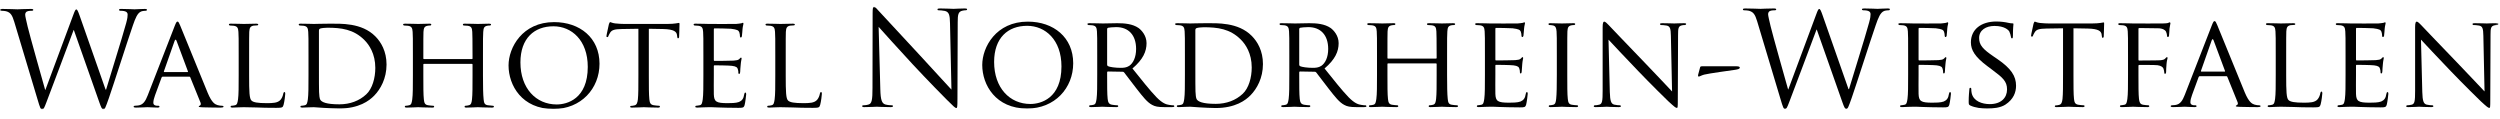 <svg width="754" height="36" viewBox="0 0 754 36" fill="none" xmlns="http://www.w3.org/2000/svg">
<g id="logo-DE402">
<g id="Nordrhein-Westfalen_Logo_ZWART 1" clip-path="url(#clip0_427_55)">
<g id="g8">
<g id="g10">
<g id="Clip path group">
<mask id="mask0_427_55" style="mask-type:luminance" maskUnits="userSpaceOnUse" x="0" y="2" width="754" height="31">
<g id="clipPath16">
<path id="path14" d="M0 2H753.587V33H0V2Z" fill="white"/>
</g>
</mask>
<g mask="url(#mask0_427_55)">
<g id="g12">
<g id="g18">
<path id="path20" d="M265.506 26.953C265.585 30.18 265.979 31.204 267.041 31.519C267.789 31.715 268.655 31.755 269.009 31.755C269.206 31.755 269.324 31.833 269.324 31.991C269.324 32.227 269.088 32.306 268.616 32.306C266.372 32.306 264.798 32.188 264.444 32.188C264.089 32.188 262.436 32.306 260.665 32.306C260.272 32.306 260.036 32.266 260.036 31.991C260.036 31.833 260.154 31.755 260.35 31.755C260.665 31.755 261.374 31.715 261.964 31.519C262.948 31.243 263.145 30.102 263.145 26.52L263.184 3.967C263.184 2.432 263.302 2 263.617 2C263.932 2 264.601 2.865 264.995 3.259C265.585 3.928 271.449 10.265 277.511 16.759C281.407 20.93 285.697 25.733 286.957 27.031L286.524 7.038C286.484 4.479 286.209 3.613 284.989 3.298C284.28 3.141 283.375 3.101 283.06 3.101C282.785 3.101 282.745 2.983 282.745 2.825C282.745 2.589 283.06 2.551 283.532 2.551C285.304 2.551 287.193 2.669 287.626 2.669C288.059 2.669 289.358 2.551 290.971 2.551C291.404 2.551 291.68 2.589 291.68 2.825C291.68 2.983 291.522 3.101 291.247 3.101C291.05 3.101 290.774 3.101 290.303 3.219C289.003 3.494 288.846 4.361 288.846 6.722L288.768 29.787C288.768 32.384 288.688 32.581 288.413 32.581C288.099 32.581 287.626 32.148 285.54 30.062C285.107 29.669 279.439 23.882 275.267 19.395C270.702 14.476 266.254 9.517 264.995 8.1L265.506 26.953Z" fill="black"/>
</g>
<g id="g22">
<path id="path24" d="M310.769 31.361C313.878 31.361 320.136 29.707 320.136 20.026C320.136 11.996 315.256 7.785 309.785 7.785C303.999 7.785 299.827 11.407 299.827 18.687C299.827 26.481 304.511 31.361 310.769 31.361ZM309.982 6.525C317.775 6.525 323.678 11.289 323.678 19.081C323.678 26.559 318.129 32.739 309.785 32.739C300.3 32.739 296.246 25.615 296.246 19.593C296.246 14.201 300.418 6.525 309.982 6.525Z" fill="black"/>
</g>
<g id="g26">
<path id="path28" d="M333.911 19.514C333.911 19.711 333.99 19.829 334.147 19.947C334.659 20.223 336.43 20.459 337.965 20.459C338.792 20.459 339.736 20.419 340.563 19.868C341.743 19.081 342.649 17.31 342.649 14.752C342.649 10.579 340.366 8.179 336.666 8.179C335.643 8.179 334.541 8.297 334.187 8.376C334.029 8.454 333.911 8.572 333.911 8.769V19.514ZM330.92 16.68C330.92 11.485 330.92 10.539 330.841 9.477C330.763 8.336 330.566 7.785 329.424 7.627C329.149 7.589 328.558 7.549 328.244 7.549C328.126 7.549 327.968 7.391 327.968 7.273C327.968 7.076 328.126 6.998 328.519 6.998C330.093 6.998 332.416 7.077 332.612 7.077C332.967 7.077 335.879 6.998 336.942 6.998C339.146 6.998 341.586 7.195 343.397 8.454C344.262 9.083 345.797 10.697 345.797 13.02C345.797 15.499 344.774 17.9 341.547 20.655C344.38 24.197 346.781 27.228 348.789 29.315C350.639 31.204 351.781 31.519 352.646 31.637C353.316 31.755 353.669 31.755 353.866 31.755C354.063 31.755 354.181 31.912 354.181 32.03C354.181 32.227 353.985 32.306 353.354 32.306H351.19C349.222 32.306 348.356 32.109 347.49 31.637C345.994 30.85 344.735 29.235 342.767 26.717C341.311 24.906 339.776 22.741 339.028 21.837C338.87 21.679 338.792 21.639 338.555 21.639L334.147 21.561C333.99 21.561 333.911 21.639 333.911 21.837V22.624C333.911 25.85 333.911 28.449 334.069 29.826C334.187 30.81 334.383 31.44 335.446 31.597C335.918 31.676 336.666 31.755 336.981 31.755C337.217 31.755 337.257 31.912 337.257 32.03C337.257 32.188 337.099 32.306 336.706 32.306C334.816 32.306 332.612 32.188 332.455 32.188C332.416 32.188 330.093 32.306 329.031 32.306C328.677 32.306 328.48 32.227 328.48 32.03C328.48 31.912 328.558 31.755 328.755 31.755C329.07 31.755 329.503 31.676 329.818 31.597C330.487 31.44 330.566 30.81 330.723 29.826C330.92 28.449 330.92 25.812 330.92 22.584V16.68Z" fill="black"/>
</g>
<g id="g30">
<path id="path32" d="M360.518 20.301C360.518 23.843 360.518 26.953 360.557 27.582C360.596 28.41 360.675 29.63 360.951 29.984C361.384 30.613 362.604 31.322 366.697 31.322C369.885 31.322 372.719 30.259 374.805 28.291C376.615 26.599 377.521 23.411 377.521 20.341C377.521 16.09 375.671 13.374 374.254 11.958C370.987 8.651 367.169 8.218 363.037 8.218C362.368 8.218 361.266 8.336 360.951 8.454C360.636 8.572 360.518 8.73 360.518 9.123V20.301ZM357.369 16.68C357.369 11.485 357.369 10.539 357.29 9.477C357.212 8.336 357.015 7.785 355.873 7.627C355.598 7.589 355.007 7.549 354.693 7.549C354.575 7.549 354.417 7.391 354.417 7.273C354.417 7.076 354.575 6.998 354.968 6.998C356.543 6.998 358.786 7.076 358.983 7.076C359.376 7.076 361.58 6.998 363.627 6.998C367.091 6.998 373.427 6.683 377.521 10.816C379.252 12.547 380.905 15.342 380.905 19.317C380.905 23.528 379.095 26.756 377.166 28.724C375.671 30.259 372.561 32.581 366.658 32.581C365.162 32.581 363.312 32.464 361.817 32.384C360.321 32.266 359.14 32.188 358.983 32.188C358.904 32.188 358.274 32.227 357.566 32.227C356.857 32.266 356.031 32.306 355.48 32.306C355.126 32.306 354.929 32.227 354.929 32.031C354.929 31.913 355.007 31.755 355.204 31.755C355.519 31.755 355.952 31.676 356.266 31.597C356.936 31.44 357.015 30.81 357.172 29.826C357.369 28.449 357.369 25.812 357.369 22.584V16.68Z" fill="black"/>
</g>
<g id="g34">
<path id="path36" d="M391.847 19.514C391.847 19.711 391.926 19.829 392.083 19.947C392.595 20.223 394.366 20.459 395.901 20.459C396.727 20.459 397.672 20.419 398.498 19.868C399.679 19.081 400.584 17.31 400.584 14.752C400.584 10.579 398.302 8.179 394.602 8.179C393.579 8.179 392.477 8.297 392.122 8.376C391.965 8.454 391.847 8.572 391.847 8.769V19.514ZM388.856 16.68C388.856 11.485 388.856 10.539 388.777 9.477C388.698 8.336 388.501 7.785 387.36 7.627C387.084 7.589 386.494 7.549 386.179 7.549C386.061 7.549 385.904 7.391 385.904 7.273C385.904 7.076 386.061 6.998 386.455 6.998C388.029 6.998 390.351 7.077 390.548 7.077C390.902 7.077 393.815 6.998 394.877 6.998C397.082 6.998 399.522 7.195 401.332 8.454C402.198 9.083 403.733 10.697 403.733 13.02C403.733 15.499 402.71 17.9 399.482 20.655C402.316 24.197 404.717 27.228 406.725 29.315C408.575 31.204 409.716 31.519 410.582 31.637C411.251 31.755 411.605 31.755 411.802 31.755C411.998 31.755 412.117 31.912 412.117 32.03C412.117 32.227 411.92 32.306 411.29 32.306H409.126C407.157 32.306 406.291 32.109 405.425 31.637C403.93 30.85 402.67 29.235 400.702 26.717C399.246 24.906 397.711 22.741 396.963 21.837C396.806 21.679 396.727 21.639 396.491 21.639L392.083 21.561C391.926 21.561 391.847 21.639 391.847 21.837V22.624C391.847 25.85 391.847 28.449 392.004 29.826C392.122 30.81 392.319 31.44 393.382 31.597C393.854 31.676 394.602 31.755 394.917 31.755C395.153 31.755 395.192 31.912 395.192 32.03C395.192 32.188 395.035 32.306 394.641 32.306C392.752 32.306 390.548 32.188 390.391 32.188C390.351 32.188 388.029 32.306 386.966 32.306C386.612 32.306 386.415 32.227 386.415 32.03C386.415 31.912 386.494 31.755 386.691 31.755C387.006 31.755 387.439 31.676 387.754 31.597C388.423 31.44 388.501 30.81 388.659 29.826C388.856 28.449 388.856 25.812 388.856 22.584V16.68Z" fill="black"/>
</g>
<g id="g38">
<path id="path40" d="M436.44 22.584C436.44 25.812 436.48 28.449 436.637 29.826C436.755 30.81 436.834 31.44 437.897 31.597C438.369 31.676 439.156 31.755 439.432 31.755C439.668 31.755 439.746 31.912 439.746 32.03C439.746 32.188 439.55 32.306 439.156 32.306C437.267 32.306 435.063 32.188 434.866 32.188C434.709 32.188 432.465 32.306 431.442 32.306C431.048 32.306 430.891 32.227 430.891 32.03C430.891 31.912 430.97 31.755 431.166 31.755C431.481 31.755 431.875 31.676 432.19 31.597C432.898 31.44 433.016 30.771 433.134 29.787C433.292 28.409 433.292 25.89 433.292 22.662V19.318C433.292 19.16 433.213 19.121 433.095 19.121H418.65C418.532 19.121 418.454 19.16 418.454 19.318V22.662C418.454 25.89 418.454 28.449 418.611 29.826C418.729 30.81 418.846 31.44 419.87 31.597C420.382 31.676 421.13 31.755 421.445 31.755C421.642 31.755 421.72 31.912 421.72 32.03C421.72 32.188 421.562 32.306 421.169 32.306C419.24 32.306 417.036 32.188 416.879 32.188C416.682 32.188 414.478 32.306 413.416 32.306C413.061 32.306 412.864 32.227 412.864 32.03C412.864 31.912 412.943 31.755 413.139 31.755C413.454 31.755 413.888 31.676 414.202 31.597C414.872 31.44 414.951 30.81 415.107 29.826C415.304 28.449 415.304 25.812 415.304 22.584V16.68C415.304 11.485 415.304 10.54 415.226 9.478C415.147 8.336 414.951 7.785 413.809 7.628C413.533 7.589 412.943 7.549 412.629 7.549C412.51 7.549 412.353 7.391 412.353 7.273C412.353 7.076 412.51 6.998 412.904 6.998C414.478 6.998 416.682 7.076 416.879 7.076C417.036 7.076 419.24 6.998 420.303 6.998C420.696 6.998 420.854 7.076 420.854 7.273C420.854 7.391 420.696 7.549 420.579 7.549C420.343 7.549 420.106 7.549 419.713 7.628C418.768 7.824 418.571 8.297 418.492 9.478C418.454 10.54 418.454 11.563 418.454 16.759V17.467C418.454 17.665 418.532 17.665 418.65 17.665H433.095C433.213 17.665 433.292 17.665 433.292 17.467V16.759C433.292 11.563 433.252 10.54 433.213 9.478C433.134 8.336 432.977 7.785 431.835 7.628C431.56 7.589 430.97 7.549 430.655 7.549C430.497 7.549 430.379 7.391 430.379 7.273C430.379 7.076 430.537 6.998 430.93 6.998C432.465 6.998 434.709 7.076 434.866 7.076C435.063 7.076 437.267 6.998 438.29 6.998C438.684 6.998 438.881 7.076 438.881 7.273C438.881 7.391 438.723 7.549 438.566 7.549C438.33 7.549 438.133 7.549 437.7 7.628C436.795 7.824 436.598 8.297 436.519 9.478C436.44 10.54 436.44 11.485 436.44 16.68V22.584Z" fill="black"/>
</g>
<g id="g42">
<path id="path44" d="M447.854 16.68C447.854 11.485 447.854 10.539 447.775 9.477C447.697 8.336 447.5 7.785 446.358 7.627C446.083 7.588 445.493 7.549 445.178 7.549C445.06 7.549 444.902 7.391 444.902 7.273C444.902 7.076 445.06 6.998 445.453 6.998C447.027 6.998 449.271 7.076 449.468 7.076C449.704 7.076 456.946 7.116 457.733 7.076C458.402 7.038 459.032 6.919 459.307 6.88C459.465 6.84 459.622 6.722 459.78 6.722C459.898 6.722 459.937 6.88 459.937 7.038C459.937 7.273 459.74 7.667 459.662 8.612C459.622 8.926 459.543 10.422 459.465 10.816C459.425 10.973 459.307 11.17 459.15 11.17C458.953 11.17 458.874 11.012 458.874 10.737C458.874 10.501 458.835 9.951 458.678 9.556C458.441 9.005 458.087 8.769 456.198 8.532C455.608 8.454 451.593 8.414 451.199 8.414C451.042 8.414 451.003 8.532 451.003 8.769V17.861C451.003 18.097 451.003 18.215 451.199 18.215C451.632 18.215 456.198 18.215 456.985 18.136C457.812 18.058 458.323 18.018 458.678 17.665C458.914 17.428 459.071 17.231 459.189 17.231C459.307 17.231 459.386 17.31 459.386 17.507C459.386 17.703 459.189 18.254 459.11 19.356C459.032 20.026 458.953 21.285 458.953 21.521C458.953 21.797 458.874 22.152 458.638 22.152C458.481 22.152 458.402 22.034 458.402 21.836C458.402 21.521 458.402 21.167 458.245 20.734C458.127 20.262 457.812 19.868 456.473 19.711C455.529 19.593 451.829 19.553 451.239 19.553C451.042 19.553 451.003 19.671 451.003 19.79V22.584C451.003 23.725 450.963 27.622 451.003 28.291C451.081 30.535 451.711 30.968 455.135 30.968C456.041 30.968 457.694 30.968 458.599 30.613C459.504 30.219 459.976 29.63 460.173 28.291C460.252 27.897 460.331 27.779 460.527 27.779C460.724 27.779 460.764 28.055 460.764 28.291C460.764 28.528 460.488 30.81 460.291 31.518C460.055 32.384 459.701 32.384 458.363 32.384C455.765 32.384 453.758 32.305 452.341 32.266C450.885 32.187 449.979 32.187 449.468 32.187C449.389 32.187 448.72 32.187 447.972 32.227C447.303 32.266 446.516 32.305 445.965 32.305C445.611 32.305 445.414 32.227 445.414 32.031C445.414 31.912 445.493 31.755 445.689 31.755C446.004 31.755 446.437 31.637 446.752 31.597C447.421 31.479 447.5 30.81 447.657 29.826C447.854 28.448 447.854 25.811 447.854 22.584V16.68Z" fill="black"/>
</g>
<g id="g46">
<path id="path48" d="M472.689 22.584C472.689 25.812 472.689 28.449 472.847 29.826C472.965 30.81 473.083 31.44 474.105 31.597C474.618 31.676 475.366 31.755 475.68 31.755C475.877 31.755 475.955 31.912 475.955 32.03C475.955 32.188 475.799 32.306 475.405 32.306C473.476 32.306 471.233 32.188 471.076 32.188C470.879 32.188 468.714 32.306 467.651 32.306C467.297 32.306 467.1 32.227 467.1 32.03C467.1 31.912 467.178 31.755 467.375 31.755C467.691 31.755 468.124 31.676 468.438 31.597C469.108 31.44 469.226 30.81 469.344 29.826C469.501 28.449 469.541 25.812 469.541 22.584V16.68C469.541 11.485 469.541 10.54 469.461 9.478C469.383 8.336 469.108 7.824 468.36 7.667C467.966 7.589 467.533 7.549 467.297 7.549C467.14 7.549 467.022 7.391 467.022 7.273C467.022 7.076 467.178 6.998 467.572 6.998C468.714 6.998 470.879 7.076 471.076 7.076C471.233 7.076 473.476 6.998 474.539 6.998C474.933 6.998 475.09 7.076 475.09 7.273C475.09 7.391 474.933 7.549 474.815 7.549C474.578 7.549 474.342 7.549 473.949 7.628C473.004 7.824 472.807 8.297 472.729 9.478C472.689 10.54 472.689 11.485 472.689 16.68V22.584Z" fill="black"/>
</g>
<g id="g50">
<path id="path52" d="M485.52 27.74C485.599 30.495 485.914 31.322 486.859 31.558C487.488 31.715 488.275 31.755 488.59 31.755C488.748 31.755 488.866 31.873 488.866 32.03C488.866 32.227 488.63 32.306 488.236 32.306C486.268 32.306 484.891 32.188 484.576 32.188C484.26 32.188 482.805 32.306 481.23 32.306C480.876 32.306 480.679 32.266 480.679 32.03C480.679 31.873 480.797 31.755 480.955 31.755C481.23 31.755 481.86 31.715 482.372 31.558C483.238 31.322 483.356 30.417 483.356 27.386V8.218C483.356 6.88 483.552 6.525 483.828 6.525C484.222 6.525 484.812 7.194 485.166 7.549C485.717 8.1 490.755 13.452 496.108 18.963C499.533 22.505 503.232 26.48 504.295 27.582L503.94 10.816C503.901 8.651 503.704 7.903 502.641 7.707C502.012 7.589 501.224 7.549 500.949 7.549C500.713 7.549 500.673 7.352 500.673 7.234C500.673 7.038 500.949 6.998 501.342 6.998C502.917 6.998 504.571 7.076 504.964 7.076C505.358 7.076 506.498 6.998 507.916 6.998C508.27 6.998 508.546 7.038 508.546 7.234C508.546 7.352 508.388 7.549 508.152 7.549C507.995 7.549 507.718 7.549 507.325 7.627C506.184 7.864 506.105 8.532 506.105 10.539L506.027 30.14C506.027 32.344 505.987 32.542 505.751 32.542C505.397 32.542 505.042 32.266 503.114 30.495C502.759 30.18 497.761 25.261 494.101 21.442C490.086 17.231 486.189 13.138 485.127 11.958L485.52 27.74Z" fill="black"/>
</g>
<g id="g54">
<path id="path56" d="M523.54 19.986C524.21 19.986 524.721 20.064 524.721 20.38C524.721 20.852 523.974 20.931 523.343 21.049C522.28 21.206 515.314 22.152 513.976 22.505C513.229 22.703 512.56 23.096 512.362 23.096C512.126 23.096 512.087 22.859 512.166 22.505L512.756 20.301C512.834 20.026 512.992 19.986 513.622 19.986H523.54Z" fill="black"/>
</g>
<g id="g58">
<path id="path60" d="M557.507 26.874H557.664C558.727 23.253 562.348 11.839 563.725 6.801C564.119 5.345 564.158 4.794 564.158 4.282C564.158 3.573 563.725 3.102 561.915 3.102C561.718 3.102 561.561 2.984 561.561 2.826C561.561 2.629 561.758 2.551 562.23 2.551C564.237 2.551 565.89 2.669 566.244 2.669C566.52 2.669 568.212 2.551 569.432 2.551C569.787 2.551 569.983 2.629 569.983 2.786C569.983 2.984 569.865 3.102 569.629 3.102C569.472 3.102 568.725 3.14 568.291 3.298C567.11 3.731 566.481 5.385 565.733 7.549C564.001 12.548 560.026 25.064 558.491 29.471C557.467 32.384 557.271 32.857 556.838 32.857C556.444 32.857 556.208 32.345 555.657 30.809L547.943 8.927H547.864C546.446 12.705 541.055 27.11 539.637 30.771C539.008 32.424 538.812 32.857 538.339 32.857C537.945 32.857 537.749 32.424 536.962 29.747L529.955 6.407C529.326 4.322 528.814 3.731 527.791 3.338C527.279 3.14 526.294 3.102 526.019 3.102C525.823 3.102 525.665 3.062 525.665 2.826C525.665 2.629 525.901 2.551 526.294 2.551C528.342 2.551 530.506 2.669 530.94 2.669C531.293 2.669 533.025 2.551 534.993 2.551C535.544 2.551 535.702 2.669 535.702 2.826C535.702 3.062 535.505 3.102 535.308 3.102C534.993 3.102 534.245 3.102 533.773 3.338C533.537 3.456 533.261 3.771 533.261 4.282C533.261 4.794 533.616 6.172 534.01 7.904C534.6 10.422 538.694 24.867 539.283 26.953H539.362L547.707 4.518C548.296 2.904 548.454 2.707 548.69 2.707C548.965 2.707 549.202 3.22 549.675 4.558L557.507 26.874Z" fill="black"/>
</g>
<g id="g62">
<path id="path64" d="M575.493 16.68C575.493 11.485 575.493 10.539 575.414 9.477C575.335 8.336 575.138 7.785 573.997 7.627C573.721 7.588 573.131 7.549 572.816 7.549C572.698 7.549 572.541 7.391 572.541 7.273C572.541 7.076 572.698 6.998 573.092 6.998C574.666 6.998 576.909 7.076 577.106 7.076C577.342 7.076 584.585 7.116 585.372 7.076C586.041 7.038 586.67 6.919 586.946 6.88C587.104 6.84 587.261 6.722 587.418 6.722C587.536 6.722 587.576 6.88 587.576 7.038C587.576 7.273 587.38 7.667 587.3 8.612C587.261 8.926 587.182 10.422 587.104 10.816C587.064 10.973 586.946 11.17 586.788 11.17C586.592 11.17 586.513 11.012 586.513 10.737C586.513 10.501 586.474 9.951 586.317 9.556C586.08 9.005 585.726 8.769 583.837 8.532C583.246 8.454 579.232 8.414 578.838 8.414C578.681 8.414 578.641 8.532 578.641 8.769V17.861C578.641 18.097 578.641 18.215 578.838 18.215C579.272 18.215 583.837 18.215 584.624 18.136C585.45 18.058 585.962 18.018 586.317 17.665C586.552 17.428 586.71 17.231 586.829 17.231C586.946 17.231 587.025 17.31 587.025 17.507C587.025 17.703 586.829 18.254 586.749 19.356C586.67 20.026 586.592 21.285 586.592 21.521C586.592 21.797 586.513 22.152 586.277 22.152C586.119 22.152 586.041 22.034 586.041 21.836C586.041 21.521 586.041 21.167 585.883 20.734C585.766 20.262 585.45 19.868 584.112 19.711C583.167 19.593 579.468 19.553 578.878 19.553C578.681 19.553 578.641 19.671 578.641 19.79V22.584C578.641 23.725 578.602 27.622 578.641 28.291C578.72 30.535 579.35 30.968 582.774 30.968C583.679 30.968 585.332 30.968 586.237 30.613C587.143 30.219 587.615 29.63 587.812 28.291C587.891 27.897 587.969 27.779 588.167 27.779C588.363 27.779 588.402 28.055 588.402 28.291C588.402 28.528 588.127 30.81 587.93 31.518C587.694 32.384 587.339 32.384 586.001 32.384C583.404 32.384 581.397 32.305 579.979 32.266C578.523 32.187 577.618 32.187 577.106 32.187C577.028 32.187 576.358 32.187 575.611 32.227C574.942 32.266 574.154 32.305 573.603 32.305C573.249 32.305 573.052 32.227 573.052 32.031C573.052 31.912 573.131 31.755 573.328 31.755C573.643 31.755 574.076 31.637 574.391 31.597C575.06 31.479 575.138 30.81 575.296 29.826C575.493 28.448 575.493 25.811 575.493 22.584V16.68Z" fill="black"/>
</g>
<g id="g66">
<path id="path68" d="M594.266 31.833C593.794 31.597 593.755 31.479 593.755 30.574C593.755 28.921 593.912 27.582 593.952 27.031C593.952 26.677 594.03 26.48 594.227 26.48C594.424 26.48 594.542 26.598 594.542 26.874C594.542 27.149 594.542 27.622 594.66 28.094C595.211 30.535 597.809 31.4 600.131 31.4C603.555 31.4 605.326 29.471 605.326 26.953C605.326 24.552 604.028 23.41 600.958 21.128L599.384 19.946C595.644 17.152 594.424 15.106 594.424 12.783C594.424 8.848 597.533 6.486 602.099 6.486C603.477 6.486 604.854 6.683 605.68 6.88C606.349 7.037 606.625 7.037 606.9 7.037C607.176 7.037 607.255 7.076 607.255 7.273C607.255 7.431 607.097 8.532 607.097 10.816C607.097 11.327 607.059 11.563 606.822 11.563C606.586 11.563 606.547 11.407 606.507 11.131C606.467 10.737 606.192 9.832 605.996 9.478C605.76 9.083 604.618 7.824 601.509 7.824C598.989 7.824 596.903 9.083 596.903 11.445C596.903 13.57 597.966 14.791 601.39 17.114L602.374 17.783C606.586 20.655 608.042 22.977 608.042 25.851C608.042 27.819 607.294 29.944 604.815 31.558C603.359 32.502 601.193 32.738 599.304 32.738C597.691 32.738 595.683 32.502 594.266 31.833Z" fill="black"/>
</g>
<g id="g70">
<path id="path72" d="M625.359 22.584C625.359 25.812 625.359 28.449 625.516 29.826C625.634 30.81 625.792 31.44 626.854 31.597C627.327 31.676 628.114 31.755 628.429 31.755C628.665 31.755 628.704 31.912 628.704 32.03C628.704 32.188 628.547 32.306 628.153 32.306C626.264 32.306 624.06 32.188 623.863 32.188C623.706 32.188 621.305 32.306 620.282 32.306C619.888 32.306 619.731 32.227 619.731 32.03C619.731 31.912 619.809 31.794 620.006 31.794C620.321 31.794 620.715 31.715 621.029 31.637C621.738 31.479 621.935 30.81 622.053 29.826C622.21 28.449 622.21 25.812 622.21 22.584V8.533L617.212 8.611C615.047 8.651 614.22 8.887 613.709 9.674C613.315 10.265 613.276 10.501 613.158 10.737C613.078 11.012 612.961 11.052 612.803 11.052C612.725 11.052 612.567 10.973 612.567 10.776C612.567 10.422 613.276 7.431 613.315 7.155C613.394 6.958 613.551 6.525 613.669 6.525C613.906 6.525 614.259 6.802 615.204 6.92C616.188 7.038 617.527 7.076 617.92 7.076H630.987C632.128 7.076 632.916 6.998 633.467 6.92C633.978 6.84 634.293 6.762 634.451 6.762C634.608 6.762 634.608 6.958 634.608 7.155C634.608 8.179 634.49 10.579 634.49 10.973C634.49 11.248 634.333 11.407 634.176 11.407C634.018 11.407 633.939 11.289 633.9 10.816L633.86 10.461C633.742 9.438 632.995 8.691 629.688 8.611L625.359 8.533V22.584Z" fill="black"/>
</g>
<g id="g74">
<path id="path76" d="M641.81 16.68C641.81 11.485 641.81 10.54 641.731 9.478C641.653 8.336 641.456 7.785 640.315 7.627C640.039 7.588 639.449 7.549 639.134 7.549C639.016 7.549 638.858 7.392 638.858 7.274C638.858 7.076 639.016 6.998 639.409 6.998C640.984 6.998 643.148 7.076 643.345 7.076C644.014 7.076 651.532 7.116 652.319 7.076C652.988 7.038 653.578 7.038 653.893 6.919C654.091 6.88 654.247 6.723 654.366 6.723C654.523 6.723 654.602 6.88 654.602 7.038C654.602 7.274 654.444 7.667 654.326 8.612C654.287 8.927 654.247 10.422 654.169 10.816C654.129 10.973 654.011 11.17 653.854 11.17C653.697 11.17 653.578 11.013 653.578 10.776C653.578 10.501 653.46 9.951 653.263 9.517C653.067 9.083 652.241 8.532 650.903 8.532L645.234 8.454C645.038 8.454 644.959 8.532 644.959 8.809V17.94C644.959 18.136 644.959 18.255 645.196 18.255L649.918 18.215C650.509 18.215 651.02 18.215 651.492 18.176C652.319 18.097 652.791 17.979 653.106 17.585C653.263 17.389 653.422 17.231 653.539 17.231C653.697 17.231 653.736 17.349 653.736 17.507C653.736 17.703 653.5 18.255 653.422 19.357C653.342 20.026 653.304 21.364 653.304 21.6C653.304 21.916 653.224 22.269 652.988 22.269C652.791 22.269 652.753 22.112 652.753 21.954C652.712 21.6 652.673 21.128 652.516 20.734C652.359 20.262 651.807 19.829 650.745 19.671C649.879 19.553 645.785 19.593 645.196 19.593C644.998 19.593 644.959 19.671 644.959 19.908V22.585C644.959 25.89 644.959 28.528 645.116 29.826C645.234 30.81 645.431 31.44 646.376 31.597C646.887 31.676 647.635 31.755 647.95 31.755C648.147 31.755 648.226 31.912 648.226 32.031C648.226 32.187 648.068 32.305 647.675 32.305C645.746 32.305 643.503 32.187 643.345 32.187C643.148 32.187 640.984 32.305 639.921 32.305C639.567 32.305 639.37 32.227 639.37 32.031C639.37 31.912 639.449 31.755 639.646 31.755C639.96 31.755 640.393 31.637 640.708 31.597C641.377 31.479 641.456 30.81 641.613 29.826C641.81 28.448 641.81 25.811 641.81 22.585V16.68Z" fill="black"/>
</g>
<g id="g78">
<path id="path80" d="M670.935 21.6C671.093 21.6 671.093 21.521 671.053 21.364L667.629 12.193C667.432 11.682 667.236 11.682 667.039 12.193L663.811 21.364C663.772 21.521 663.811 21.6 663.93 21.6H670.935ZM667.078 7.667C667.511 6.565 667.669 6.369 667.905 6.369C668.259 6.369 668.377 6.841 668.731 7.588C669.361 9.005 674.911 22.821 677.036 27.897C678.295 30.889 679.241 31.322 679.988 31.558C680.499 31.715 681.011 31.755 681.366 31.755C681.562 31.755 681.798 31.833 681.798 32.031C681.798 32.227 681.405 32.305 681.011 32.305C680.499 32.305 677.941 32.305 675.54 32.227C674.871 32.187 674.32 32.187 674.32 31.991C674.32 31.833 674.399 31.833 674.556 31.755C674.753 31.676 675.107 31.4 674.871 30.849L671.762 23.174C671.683 23.017 671.644 22.977 671.447 22.977H663.457C663.299 22.977 663.181 23.056 663.103 23.254L661.135 28.606C660.82 29.432 660.623 30.259 660.623 30.849C660.623 31.518 661.214 31.755 661.804 31.755H662.118C662.394 31.755 662.473 31.873 662.473 32.031C662.473 32.227 662.277 32.305 661.961 32.305C661.135 32.305 659.246 32.187 658.852 32.187C658.498 32.187 656.766 32.305 655.349 32.305C654.916 32.305 654.68 32.227 654.68 32.031C654.68 31.873 654.837 31.755 654.995 31.755C655.231 31.755 655.742 31.715 656.018 31.676C657.592 31.479 658.261 30.299 658.93 28.606L667.078 7.667Z" fill="black"/>
</g>
<g id="g82">
<path id="path84" d="M689.512 22.663C689.512 27.582 689.59 29.59 690.22 30.18C690.771 30.731 692.109 30.968 694.825 30.968C696.636 30.968 698.171 30.928 698.997 29.944C699.43 29.432 699.706 28.724 699.824 28.055C699.863 27.819 699.981 27.622 700.178 27.622C700.335 27.622 700.414 27.779 700.414 28.133C700.414 28.488 700.178 30.495 699.903 31.479C699.666 32.266 699.548 32.384 697.698 32.384C695.219 32.384 693.29 32.345 691.677 32.266C690.102 32.227 688.921 32.187 687.898 32.187C687.74 32.187 687.15 32.187 686.481 32.227C685.773 32.266 685.025 32.305 684.474 32.305C684.12 32.305 683.923 32.227 683.923 32.031C683.923 31.912 684.001 31.755 684.199 31.755C684.513 31.755 684.946 31.676 685.261 31.597C685.93 31.44 686.008 30.81 686.166 29.826C686.363 28.448 686.363 25.811 686.363 22.584V16.68C686.363 11.485 686.363 10.539 686.284 9.477C686.206 8.336 686.008 7.785 684.868 7.627C684.592 7.588 684.001 7.549 683.687 7.549C683.569 7.549 683.411 7.391 683.411 7.273C683.411 7.076 683.569 6.998 683.962 6.998C685.537 6.998 687.701 7.076 687.898 7.076C688.056 7.076 690.653 6.998 691.715 6.998C692.07 6.998 692.267 7.076 692.267 7.273C692.267 7.391 692.109 7.51 691.991 7.51C691.755 7.51 691.244 7.549 690.85 7.588C689.827 7.785 689.63 8.297 689.551 9.477C689.512 10.539 689.512 11.485 689.512 16.68V22.663Z" fill="black"/>
</g>
<g id="g86">
<path id="path88" d="M707.419 16.68C707.419 11.485 707.419 10.539 707.341 9.477C707.262 8.336 707.065 7.785 705.924 7.627C705.648 7.588 705.058 7.549 704.743 7.549C704.625 7.549 704.468 7.391 704.468 7.273C704.468 7.076 704.625 6.998 705.019 6.998C706.593 6.998 708.836 7.076 709.033 7.076C709.269 7.076 716.512 7.116 717.299 7.076C717.968 7.038 718.597 6.919 718.873 6.88C719.031 6.84 719.188 6.722 719.345 6.722C719.463 6.722 719.502 6.88 719.502 7.038C719.502 7.273 719.306 7.667 719.227 8.612C719.188 8.926 719.109 10.422 719.031 10.816C718.991 10.973 718.873 11.17 718.715 11.17C718.519 11.17 718.44 11.012 718.44 10.737C718.44 10.501 718.4 9.951 718.244 9.556C718.007 9.005 717.653 8.769 715.763 8.532C715.174 8.454 711.159 8.414 710.765 8.414C710.607 8.414 710.568 8.532 710.568 8.769V17.861C710.568 18.097 710.568 18.215 710.765 18.215C711.199 18.215 715.763 18.215 716.551 18.136C717.377 18.058 717.889 18.018 718.244 17.665C718.479 17.428 718.637 17.231 718.755 17.231C718.873 17.231 718.951 17.31 718.951 17.507C718.951 17.703 718.755 18.254 718.676 19.356C718.597 20.026 718.519 21.285 718.519 21.521C718.519 21.797 718.44 22.152 718.204 22.152C718.046 22.152 717.968 22.034 717.968 21.836C717.968 21.521 717.968 21.167 717.81 20.734C717.692 20.262 717.377 19.868 716.039 19.711C715.094 19.593 711.395 19.553 710.805 19.553C710.607 19.553 710.568 19.671 710.568 19.79V22.584C710.568 23.725 710.529 27.622 710.568 28.291C710.647 30.535 711.277 30.968 714.701 30.968C715.606 30.968 717.259 30.968 718.164 30.613C719.07 30.219 719.542 29.63 719.739 28.291C719.818 27.897 719.896 27.779 720.094 27.779C720.29 27.779 720.329 28.055 720.329 28.291C720.329 28.528 720.053 30.81 719.857 31.518C719.621 32.384 719.266 32.384 717.928 32.384C715.33 32.384 713.324 32.305 711.906 32.266C710.45 32.187 709.545 32.187 709.033 32.187C708.954 32.187 708.285 32.187 707.538 32.227C706.868 32.266 706.081 32.305 705.53 32.305C705.176 32.305 704.979 32.227 704.979 32.031C704.979 31.912 705.058 31.755 705.255 31.755C705.57 31.755 706.003 31.637 706.317 31.597C706.987 31.479 707.065 30.81 707.223 29.826C707.419 28.448 707.419 25.811 707.419 22.584V16.68Z" fill="black"/>
</g>
<g id="g90">
<path id="path92" d="M730.562 27.74C730.641 30.495 730.956 31.322 731.9 31.558C732.53 31.715 733.317 31.755 733.632 31.755C733.79 31.755 733.908 31.873 733.908 32.03C733.908 32.227 733.671 32.306 733.278 32.306C731.31 32.306 729.932 32.188 729.618 32.188C729.302 32.188 727.846 32.306 726.272 32.306C725.918 32.306 725.72 32.266 725.72 32.03C725.72 31.873 725.839 31.755 725.997 31.755C726.272 31.755 726.902 31.715 727.413 31.558C728.279 31.322 728.397 30.417 728.397 27.386V8.218C728.397 6.88 728.594 6.525 728.87 6.525C729.263 6.525 729.854 7.194 730.208 7.549C730.759 8.1 735.797 13.452 741.15 18.963C744.574 22.505 748.274 26.48 749.337 27.582L748.982 10.816C748.943 8.651 748.746 7.903 747.683 7.707C747.053 7.589 746.266 7.549 745.991 7.549C745.755 7.549 745.715 7.352 745.715 7.234C745.715 7.038 745.991 6.998 746.384 6.998C747.959 6.998 749.612 7.076 750.006 7.076C750.399 7.076 751.54 6.998 752.958 6.998C753.312 6.998 753.587 7.038 753.587 7.234C753.587 7.352 753.429 7.549 753.194 7.549C753.036 7.549 752.76 7.549 752.367 7.627C751.226 7.864 751.147 8.532 751.147 10.539L751.069 30.14C751.069 32.344 751.028 32.542 750.793 32.542C750.439 32.542 750.084 32.266 748.156 30.495C747.801 30.18 742.803 25.261 739.142 21.442C735.128 17.231 731.231 13.138 730.169 11.958L730.562 27.74Z" fill="black"/>
</g>
<g id="g94">
<path id="path96" d="M31.841 27.017H31.999C33.061 23.396 36.682 11.982 38.06 6.945C38.453 5.488 38.493 4.937 38.493 4.426C38.493 3.716 38.06 3.245 36.249 3.245C36.053 3.245 35.895 3.127 35.895 2.969C35.895 2.772 36.092 2.693 36.564 2.693C38.572 2.693 40.225 2.811 40.579 2.811C40.854 2.811 42.547 2.693 43.767 2.693C44.122 2.693 44.318 2.772 44.318 2.929C44.318 3.127 44.2 3.245 43.964 3.245C43.806 3.245 43.059 3.283 42.625 3.441C41.445 3.874 40.816 5.528 40.067 7.692C38.335 12.691 34.36 25.207 32.825 29.615C31.802 32.528 31.605 33 31.172 33C30.779 33 30.542 32.488 29.991 30.953L22.277 9.07H22.198C20.781 12.848 15.389 27.253 13.972 30.914C13.342 32.567 13.146 33 12.673 33C12.279 33 12.083 32.567 11.296 29.89L4.29 6.551C3.66 4.465 3.148 3.874 2.125 3.48C1.613 3.283 0.629 3.245 0.354 3.245C0.157 3.245 -0 3.205 -0 2.969C-0 2.772 0.237 2.693 0.629 2.693C2.676 2.693 4.841 2.811 5.274 2.811C5.628 2.811 7.36 2.693 9.328 2.693C9.879 2.693 10.036 2.811 10.036 2.969C10.036 3.205 9.839 3.245 9.642 3.245C9.328 3.245 8.58 3.245 8.107 3.48C7.871 3.598 7.596 3.914 7.596 4.426C7.596 4.937 7.951 6.315 8.344 8.047C8.934 10.566 13.028 25.01 13.618 27.096H13.696L22.041 4.661C22.631 3.047 22.789 2.851 23.024 2.851C23.3 2.851 23.536 3.363 24.009 4.701L31.841 27.017Z" fill="black"/>
</g>
<g id="g98">
<path id="path100" d="M56.558 21.743C56.716 21.743 56.716 21.665 56.676 21.507L53.252 12.336C53.055 11.825 52.859 11.825 52.661 12.336L49.434 21.507C49.395 21.665 49.434 21.743 49.553 21.743H56.558ZM52.701 7.81C53.134 6.708 53.292 6.511 53.528 6.511C53.882 6.511 54 6.984 54.354 7.731C54.984 9.148 60.533 22.963 62.659 28.041C63.918 31.032 64.864 31.465 65.611 31.701C66.122 31.858 66.634 31.898 66.989 31.898C67.185 31.898 67.421 31.976 67.421 32.174C67.421 32.37 67.028 32.449 66.634 32.449C66.122 32.449 63.564 32.449 61.163 32.37C60.494 32.33 59.943 32.33 59.943 32.134C59.943 31.976 60.022 31.976 60.179 31.898C60.376 31.819 60.73 31.543 60.494 30.992L57.385 23.317C57.306 23.16 57.267 23.121 57.07 23.121H49.08C48.922 23.121 48.804 23.199 48.726 23.397L46.758 28.749C46.443 29.575 46.246 30.402 46.246 30.992C46.246 31.661 46.837 31.898 47.427 31.898H47.741C48.017 31.898 48.096 32.016 48.096 32.174C48.096 32.37 47.9 32.449 47.584 32.449C46.758 32.449 44.869 32.33 44.475 32.33C44.121 32.33 42.389 32.449 40.972 32.449C40.539 32.449 40.303 32.37 40.303 32.174C40.303 32.016 40.46 31.898 40.618 31.898C40.854 31.898 41.365 31.858 41.641 31.819C43.215 31.623 43.884 30.442 44.553 28.749L52.701 7.81Z" fill="black"/>
</g>
<g id="g102">
<path id="path104" d="M75.135 22.806C75.135 27.726 75.213 29.733 75.843 30.323C76.394 30.874 77.732 31.111 80.448 31.111C82.258 31.111 83.794 31.071 84.62 30.087C85.053 29.576 85.329 28.867 85.447 28.198C85.486 27.962 85.604 27.766 85.801 27.766C85.959 27.766 86.037 27.923 86.037 28.277C86.037 28.631 85.801 30.638 85.526 31.623C85.289 32.41 85.171 32.527 83.322 32.527C80.842 32.527 78.913 32.488 77.3 32.41C75.725 32.37 74.544 32.331 73.521 32.331C73.363 32.331 72.773 32.331 72.104 32.37C71.396 32.41 70.648 32.449 70.097 32.449C69.743 32.449 69.546 32.37 69.546 32.174C69.546 32.055 69.624 31.898 69.822 31.898C70.136 31.898 70.569 31.819 70.884 31.741C71.553 31.583 71.631 30.954 71.79 29.969C71.986 28.591 71.986 25.954 71.986 22.728V16.823C71.986 11.628 71.986 10.684 71.907 9.621C71.829 8.479 71.631 7.928 70.491 7.771C70.215 7.731 69.624 7.692 69.31 7.692C69.192 7.692 69.034 7.535 69.034 7.417C69.034 7.22 69.192 7.141 69.585 7.141C71.16 7.141 73.325 7.22 73.521 7.22C73.679 7.22 76.276 7.141 77.338 7.141C77.693 7.141 77.89 7.22 77.89 7.417C77.89 7.535 77.732 7.653 77.614 7.653C77.378 7.653 76.867 7.692 76.473 7.731C75.45 7.928 75.253 8.44 75.174 9.621C75.135 10.684 75.135 11.628 75.135 16.823V22.806Z" fill="black"/>
</g>
<g id="g106">
<path id="path108" d="M96.192 20.444C96.192 23.986 96.192 27.096 96.231 27.725C96.269 28.553 96.349 29.773 96.624 30.126C97.057 30.756 98.277 31.464 102.371 31.464C105.559 31.464 108.393 30.402 110.479 28.435C112.289 26.742 113.194 23.554 113.194 20.484C113.194 16.233 111.344 13.517 109.928 12.1C106.661 8.794 102.843 8.361 98.71 8.361C98.041 8.361 96.939 8.479 96.624 8.597C96.309 8.715 96.192 8.873 96.192 9.266V20.444ZM93.043 16.823C93.043 11.628 93.043 10.683 92.963 9.621C92.885 8.479 92.688 7.928 91.547 7.771C91.272 7.731 90.681 7.692 90.366 7.692C90.248 7.692 90.091 7.535 90.091 7.416C90.091 7.22 90.248 7.141 90.642 7.141C92.216 7.141 94.46 7.22 94.656 7.22C95.05 7.22 97.254 7.141 99.301 7.141C102.764 7.141 109.101 6.826 113.194 10.959C114.926 12.691 116.58 15.485 116.58 19.46C116.58 23.672 114.769 26.899 112.84 28.867C111.344 30.402 108.235 32.725 102.331 32.725C100.836 32.725 98.986 32.606 97.49 32.527C95.994 32.41 94.813 32.331 94.656 32.331C94.578 32.331 93.948 32.37 93.24 32.37C92.531 32.41 91.705 32.449 91.154 32.449C90.799 32.449 90.603 32.37 90.603 32.174C90.603 32.056 90.681 31.898 90.878 31.898C91.193 31.898 91.625 31.819 91.941 31.741C92.61 31.582 92.688 30.953 92.846 29.969C93.043 28.592 93.043 25.955 93.043 22.728V16.823Z" fill="black"/>
</g>
<g id="g110">
<path id="path112" d="M145.665 22.727C145.665 25.955 145.705 28.592 145.862 29.969C145.98 30.953 146.058 31.582 147.121 31.741C147.593 31.819 148.381 31.898 148.656 31.898C148.893 31.898 148.971 32.055 148.971 32.173C148.971 32.331 148.775 32.449 148.381 32.449C146.492 32.449 144.287 32.331 144.091 32.331C143.933 32.331 141.69 32.449 140.667 32.449C140.273 32.449 140.116 32.37 140.116 32.173C140.116 32.055 140.194 31.898 140.391 31.898C140.706 31.898 141.099 31.819 141.414 31.741C142.123 31.582 142.241 30.913 142.359 29.93C142.517 28.552 142.517 26.033 142.517 22.805V19.461C142.517 19.303 142.437 19.263 142.319 19.263H127.875C127.757 19.263 127.678 19.303 127.678 19.461V22.805C127.678 26.033 127.678 28.592 127.835 29.969C127.954 30.953 128.072 31.582 129.095 31.741C129.607 31.819 130.354 31.898 130.669 31.898C130.866 31.898 130.945 32.055 130.945 32.173C130.945 32.331 130.787 32.449 130.394 32.449C128.465 32.449 126.261 32.331 126.104 32.331C125.907 32.331 123.703 32.449 122.64 32.449C122.286 32.449 122.089 32.37 122.089 32.173C122.089 32.055 122.168 31.898 122.365 31.898C122.68 31.898 123.112 31.819 123.427 31.741C124.096 31.582 124.175 30.953 124.333 29.969C124.529 28.592 124.529 25.955 124.529 22.727V16.823C124.529 11.628 124.529 10.684 124.451 9.621C124.372 8.479 124.175 7.928 123.034 7.771C122.758 7.731 122.168 7.692 121.853 7.692C121.735 7.692 121.577 7.534 121.577 7.416C121.577 7.22 121.735 7.141 122.129 7.141C123.703 7.141 125.907 7.22 126.104 7.22C126.261 7.22 128.465 7.141 129.528 7.141C129.921 7.141 130.079 7.22 130.079 7.416C130.079 7.534 129.921 7.692 129.803 7.692C129.567 7.692 129.331 7.692 128.937 7.771C127.993 7.967 127.796 8.44 127.717 9.621C127.678 10.684 127.678 11.706 127.678 16.902V17.61C127.678 17.807 127.757 17.807 127.875 17.807H142.319C142.437 17.807 142.517 17.807 142.517 17.61V16.902C142.517 11.706 142.477 10.684 142.437 9.621C142.359 8.479 142.201 7.928 141.061 7.771C140.785 7.731 140.194 7.692 139.88 7.692C139.722 7.692 139.604 7.534 139.604 7.416C139.604 7.22 139.761 7.141 140.155 7.141C141.69 7.141 143.933 7.22 144.091 7.22C144.287 7.22 146.492 7.141 147.515 7.141C147.908 7.141 148.106 7.22 148.106 7.416C148.106 7.534 147.948 7.692 147.79 7.692C147.555 7.692 147.357 7.692 146.925 7.771C146.019 7.967 145.823 8.44 145.744 9.621C145.665 10.684 145.665 11.628 145.665 16.823V22.727Z" fill="black"/>
</g>
<g id="g114">
<path id="path116" d="M167.902 31.504C171.011 31.504 177.27 29.851 177.27 20.168C177.27 12.14 172.389 7.928 166.917 7.928C161.132 7.928 156.96 11.549 156.96 18.83C156.96 26.624 161.644 31.504 167.902 31.504ZM167.115 6.668C174.908 6.668 180.812 11.431 180.812 19.224C180.812 26.703 175.262 32.882 166.917 32.882C157.433 32.882 153.378 25.757 153.378 19.736C153.378 14.343 157.551 6.668 167.115 6.668Z" fill="black"/>
</g>
<g id="g118">
<path id="path120" d="M195.689 22.727C195.689 25.955 195.689 28.592 195.847 29.969C195.965 30.953 196.122 31.582 197.185 31.741C197.657 31.819 198.444 31.898 198.759 31.898C198.995 31.898 199.035 32.055 199.035 32.173C199.035 32.331 198.877 32.449 198.484 32.449C196.594 32.449 194.39 32.331 194.193 32.331C194.036 32.331 191.635 32.449 190.612 32.449C190.218 32.449 190.061 32.37 190.061 32.173C190.061 32.055 190.14 31.937 190.336 31.937C190.651 31.937 191.045 31.858 191.36 31.78C192.068 31.622 192.265 30.953 192.383 29.969C192.54 28.592 192.54 25.955 192.54 22.727V8.677L187.542 8.755C185.377 8.794 184.551 9.03 184.039 9.817C183.645 10.408 183.606 10.644 183.488 10.88C183.409 11.155 183.29 11.195 183.133 11.195C183.055 11.195 182.898 11.116 182.898 10.919C182.898 10.565 183.606 7.574 183.645 7.298C183.724 7.102 183.882 6.669 184 6.669C184.236 6.669 184.589 6.945 185.534 7.062C186.519 7.18 187.857 7.22 188.25 7.22H201.317C202.459 7.22 203.246 7.141 203.797 7.062C204.309 6.983 204.623 6.905 204.782 6.905C204.938 6.905 204.938 7.102 204.938 7.298C204.938 8.322 204.82 10.723 204.82 11.116C204.82 11.392 204.664 11.549 204.506 11.549C204.348 11.549 204.269 11.431 204.23 10.959L204.19 10.604C204.072 9.581 203.325 8.834 200.018 8.755L195.689 8.677V22.727Z" fill="black"/>
</g>
<g id="g122">
<path id="path124" d="M212.14 16.823C212.14 11.628 212.14 10.684 212.062 9.621C211.983 8.479 211.786 7.928 210.645 7.771C210.369 7.731 209.779 7.692 209.464 7.692C209.346 7.692 209.188 7.535 209.188 7.417C209.188 7.22 209.346 7.141 209.739 7.141C211.314 7.141 213.557 7.22 213.754 7.22C213.99 7.22 221.233 7.259 222.02 7.22C222.689 7.181 223.318 7.062 223.594 7.023C223.752 6.984 223.908 6.866 224.066 6.866C224.184 6.866 224.223 7.023 224.223 7.181C224.223 7.417 224.027 7.81 223.948 8.755C223.908 9.07 223.83 10.565 223.752 10.959C223.712 11.116 223.594 11.312 223.436 11.312C223.24 11.312 223.161 11.156 223.161 10.88C223.161 10.643 223.121 10.093 222.965 9.7C222.728 9.149 222.374 8.912 220.484 8.676C219.895 8.597 215.879 8.558 215.486 8.558C215.328 8.558 215.289 8.676 215.289 8.912V18.004C215.289 18.24 215.289 18.358 215.486 18.358C215.919 18.358 220.484 18.358 221.271 18.28C222.098 18.201 222.61 18.162 222.965 17.807C223.2 17.571 223.358 17.374 223.476 17.374C223.594 17.374 223.672 17.453 223.672 17.65C223.672 17.847 223.476 18.398 223.397 19.5C223.318 20.169 223.24 21.428 223.24 21.665C223.24 21.941 223.161 22.294 222.925 22.294C222.767 22.294 222.689 22.176 222.689 21.979C222.689 21.665 222.689 21.31 222.531 20.877C222.413 20.405 222.098 20.011 220.76 19.854C219.815 19.736 216.116 19.697 215.526 19.697C215.328 19.697 215.289 19.815 215.289 19.933V22.728C215.289 23.869 215.25 27.766 215.289 28.435C215.368 30.678 215.997 31.111 219.422 31.111C220.327 31.111 221.98 31.111 222.885 30.756C223.79 30.363 224.263 29.773 224.46 28.435C224.539 28.041 224.617 27.923 224.814 27.923C225.011 27.923 225.05 28.198 225.05 28.435C225.05 28.67 224.774 30.954 224.578 31.662C224.341 32.527 223.987 32.527 222.649 32.527C220.051 32.527 218.045 32.449 216.627 32.41C215.171 32.331 214.266 32.331 213.754 32.331C213.675 32.331 213.006 32.331 212.258 32.37C211.589 32.41 210.802 32.449 210.251 32.449C209.897 32.449 209.7 32.37 209.7 32.174C209.7 32.055 209.779 31.898 209.976 31.898C210.291 31.898 210.723 31.78 211.038 31.741C211.707 31.623 211.786 30.954 211.944 29.969C212.14 28.591 212.14 25.954 212.14 22.728V16.823Z" fill="black"/>
</g>
<g id="g126">
<path id="path128" d="M236.975 22.806C236.975 27.726 237.053 29.733 237.683 30.323C238.234 30.874 239.572 31.111 242.288 31.111C244.099 31.111 245.634 31.071 246.46 30.087C246.893 29.576 247.169 28.867 247.287 28.198C247.326 27.962 247.444 27.766 247.641 27.766C247.798 27.766 247.877 27.923 247.877 28.277C247.877 28.631 247.641 30.638 247.365 31.623C247.129 32.41 247.011 32.527 245.161 32.527C242.682 32.527 240.753 32.488 239.14 32.41C237.565 32.37 236.384 32.331 235.361 32.331C235.203 32.331 234.613 32.331 233.944 32.37C233.236 32.41 232.488 32.449 231.937 32.449C231.583 32.449 231.386 32.37 231.386 32.174C231.386 32.055 231.464 31.898 231.661 31.898C231.976 31.898 232.409 31.819 232.724 31.741C233.393 31.583 233.471 30.954 233.629 29.969C233.826 28.591 233.826 25.954 233.826 22.728V16.823C233.826 11.628 233.826 10.684 233.747 9.621C233.669 8.479 233.471 7.928 232.331 7.771C232.055 7.731 231.464 7.692 231.15 7.692C231.032 7.692 230.874 7.535 230.874 7.417C230.874 7.22 231.032 7.141 231.425 7.141C233 7.141 235.164 7.22 235.361 7.22C235.519 7.22 238.116 7.141 239.178 7.141C239.533 7.141 239.73 7.22 239.73 7.417C239.73 7.535 239.572 7.653 239.454 7.653C239.218 7.653 238.707 7.692 238.313 7.731C237.29 7.928 237.093 8.44 237.014 9.621C236.975 10.684 236.975 11.628 236.975 16.823V22.806Z" fill="black"/>
</g>
</g>
</g>
</g>
</g>
</g>
</g>
</g>
<defs>
<clipPath id="clip0_427_55">
<rect width="753.588" height="31" fill="white" transform="translate(0 2)"/>
</clipPath>
</defs>
</svg>
